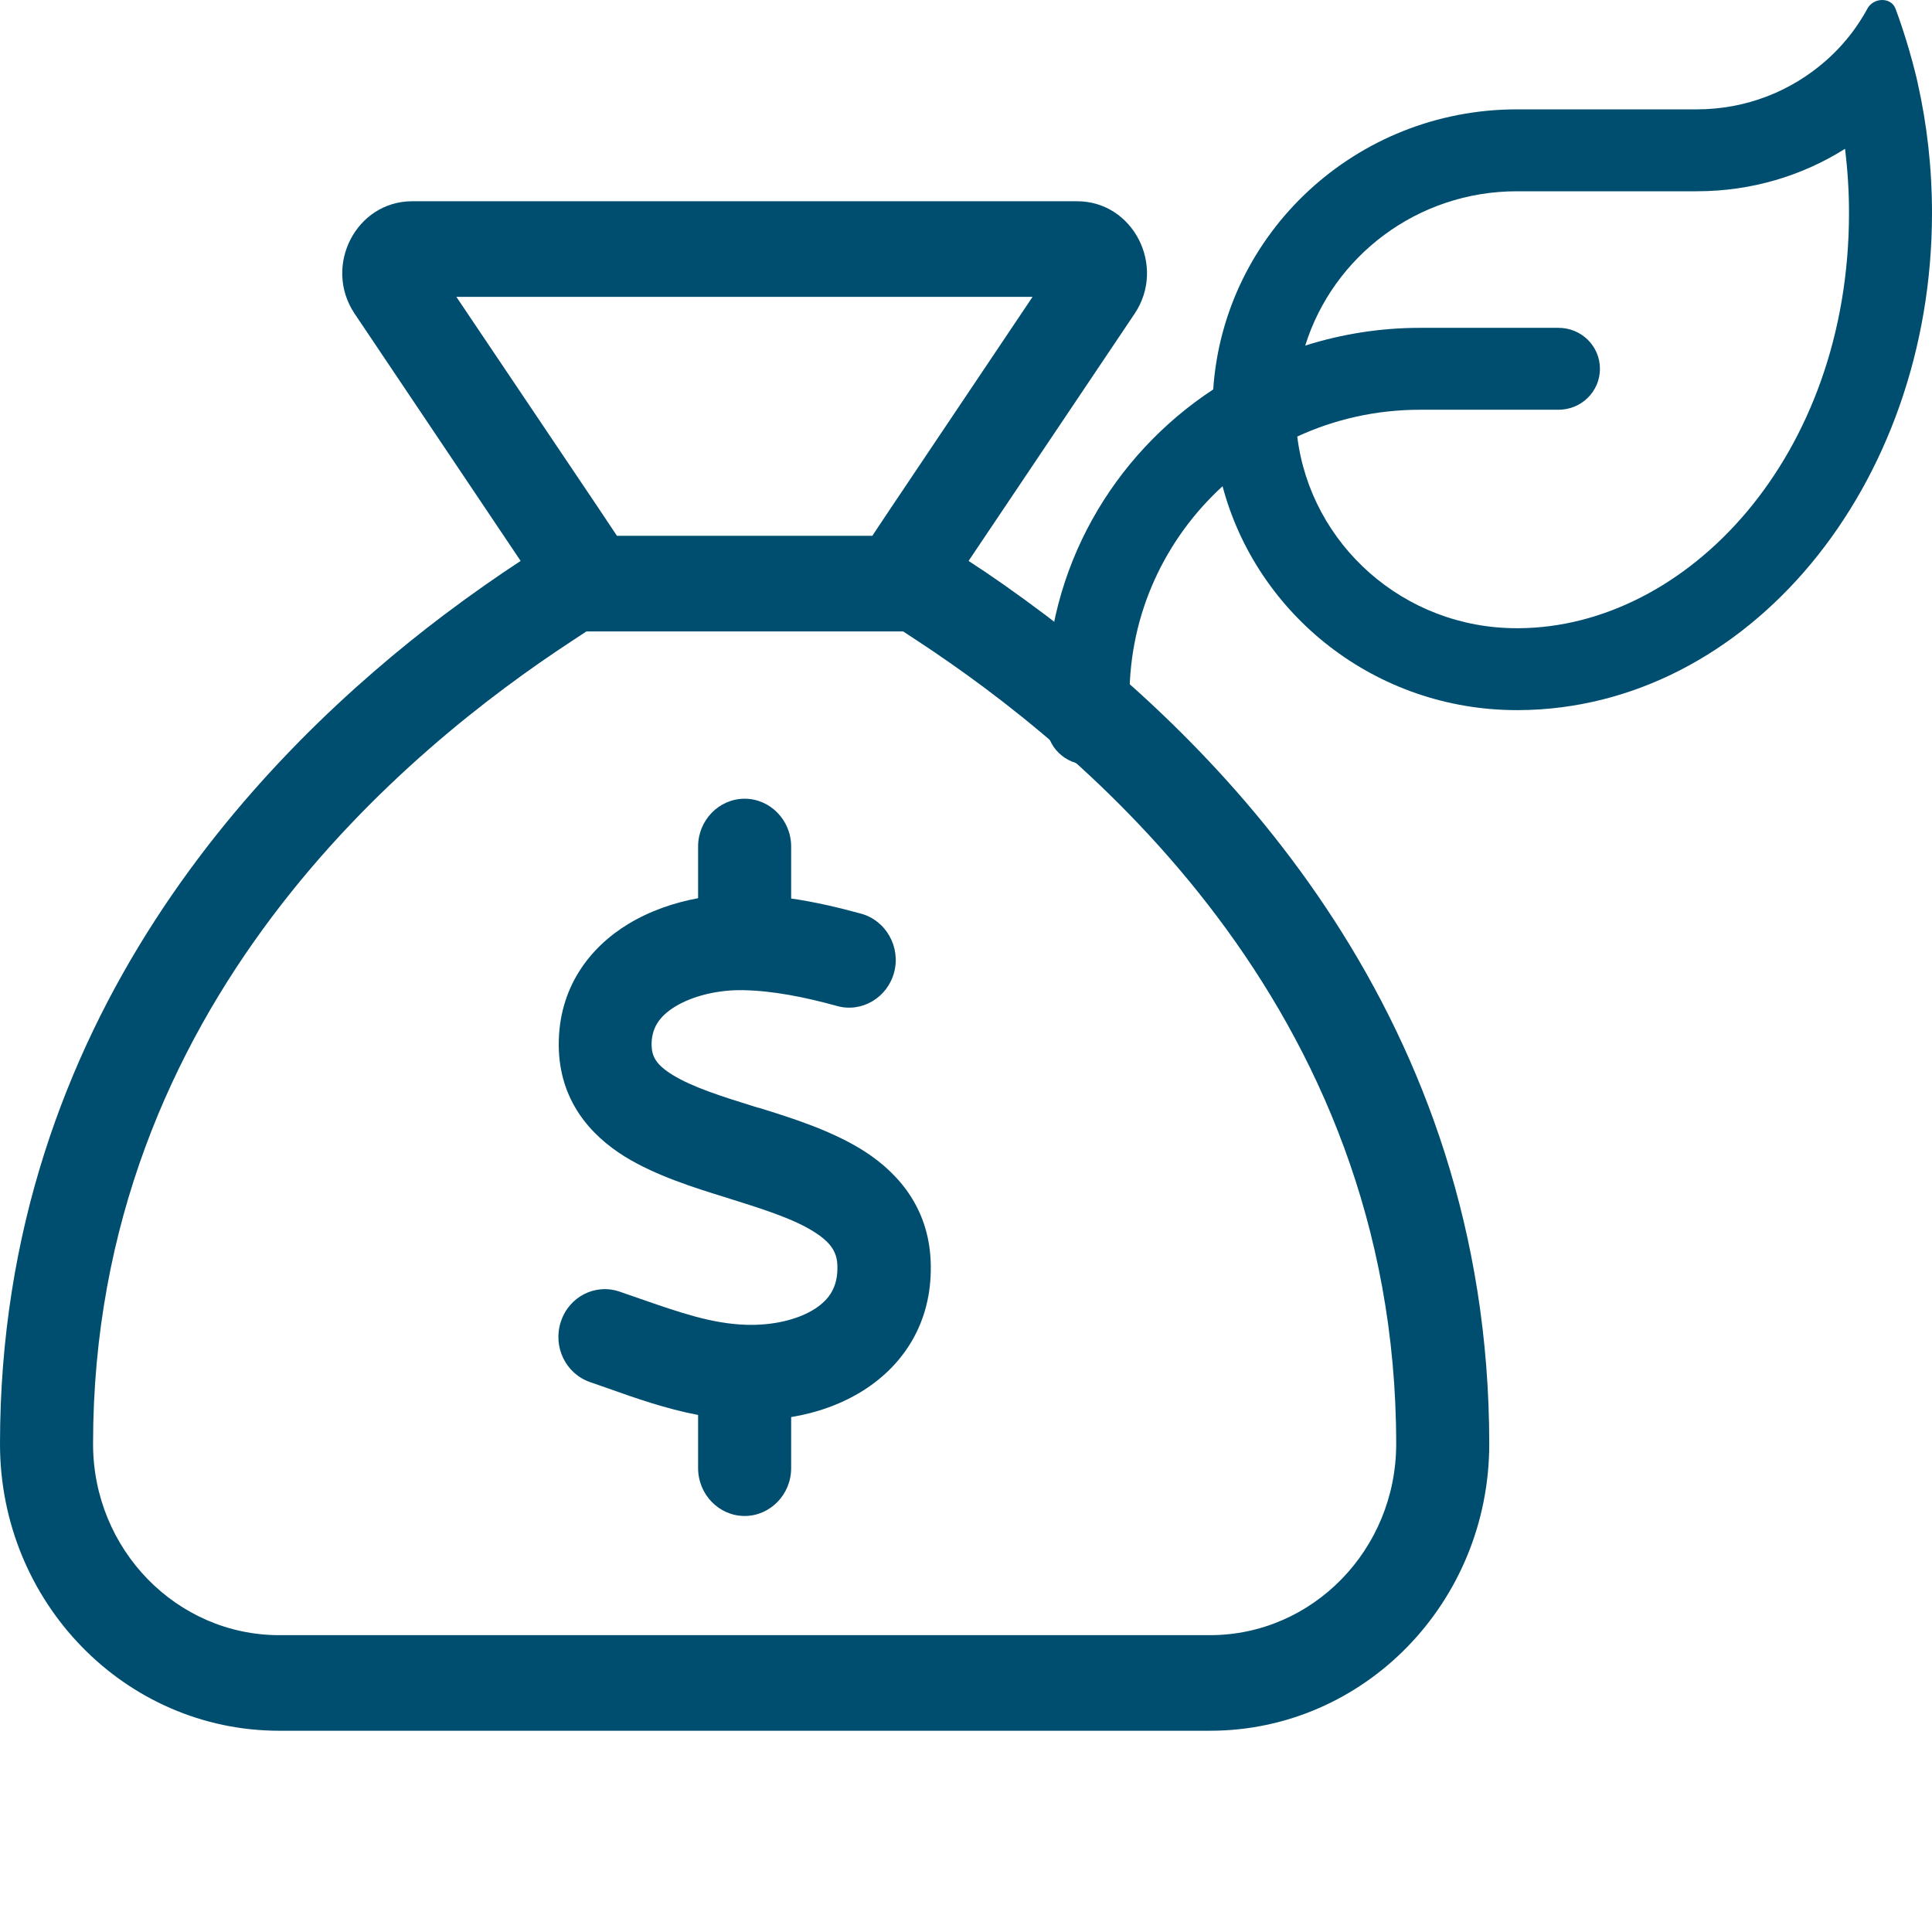 <svg width="48" height="48" viewBox="0 0 48 48" fill="none" xmlns="http://www.w3.org/2000/svg">
<path d="M14.562 15.688H22.439L22.822 15.94C26.782 18.545 34.688 24.913 34.688 35.875C34.688 38.495 32.614 40.625 30.062 40.625H6.938C4.387 40.625 2.312 38.495 2.312 35.875C2.312 24.913 10.218 18.545 14.186 15.94L14.569 15.688H14.562ZM21.672 13.312H15.328L14.843 12.585L11.338 7.375H25.654L22.157 12.585L21.672 13.312ZM11.028 15.279C6.591 18.634 0 25.291 0 35.875C0 39.809 3.107 43 6.938 43H30.062C33.893 43 37 39.809 37 35.875C37 25.291 30.409 18.634 25.972 15.279C25.271 14.752 24.628 14.3 24.064 13.936L25.38 11.977L28.191 7.791C28.979 6.611 28.155 5 26.76 5H10.24C8.845 5 8.021 6.611 8.809 7.791L11.62 11.977L12.935 13.936C12.379 14.3 11.729 14.752 11.028 15.279ZM19.656 21.031C19.656 20.378 19.136 19.844 18.5 19.844C17.864 19.844 17.344 20.378 17.344 21.031V22.315C16.744 22.427 16.137 22.634 15.602 22.961C14.663 23.532 13.875 24.527 13.882 25.967C13.889 27.332 14.663 28.201 15.523 28.735C16.281 29.203 17.243 29.507 18.038 29.752L18.153 29.789C19.056 30.071 19.757 30.301 20.249 30.62C20.675 30.895 20.805 31.14 20.805 31.481C20.812 31.971 20.61 32.283 20.242 32.52C19.823 32.788 19.194 32.936 18.529 32.914C17.676 32.884 16.889 32.609 15.906 32.268C15.739 32.209 15.566 32.149 15.393 32.09C14.786 31.882 14.135 32.216 13.933 32.84C13.73 33.463 14.056 34.131 14.663 34.339C14.807 34.391 14.959 34.443 15.111 34.495C15.776 34.732 16.534 34.999 17.344 35.155V36.476C17.344 37.129 17.864 37.664 18.5 37.664C19.136 37.664 19.656 37.129 19.656 36.476V35.207C20.285 35.103 20.914 34.888 21.47 34.532C22.431 33.916 23.147 32.884 23.125 31.444C23.11 30.071 22.359 29.173 21.485 28.609C20.69 28.097 19.678 27.778 18.861 27.525L18.825 27.518C17.915 27.236 17.214 27.013 16.715 26.709C16.281 26.442 16.195 26.234 16.188 25.959C16.188 25.559 16.361 25.262 16.773 25.009C17.221 24.735 17.864 24.586 18.478 24.601C19.208 24.616 19.996 24.772 20.798 24.994C21.412 25.165 22.048 24.787 22.215 24.156C22.381 23.525 22.012 22.872 21.398 22.701C20.856 22.553 20.27 22.412 19.656 22.323V21.039V21.031Z" fill="#004E6F"/>
<path d="M32.428 8.586C33.326 8.302 34.284 8.145 35.281 8.145H38.719C39.29 8.145 39.75 8.598 39.75 9.162C39.75 9.726 39.29 10.18 38.719 10.18H35.281C34.19 10.18 33.154 10.418 32.23 10.846C32.561 13.53 34.877 15.608 37.683 15.608C37.683 15.608 37.683 15.608 37.688 15.608H37.722C37.722 15.608 37.722 15.608 37.726 15.608C41.907 15.586 45.938 11.355 45.938 5.287C45.938 4.744 45.903 4.214 45.839 3.697C44.777 4.367 43.514 4.752 42.156 4.752H37.688C35.212 4.752 33.12 6.368 32.428 8.586ZM30.142 9.675C30.404 5.791 33.683 2.717 37.688 2.717H42.156C43.389 2.717 44.511 2.259 45.362 1.509C45.392 1.483 45.422 1.453 45.452 1.428C45.736 1.165 45.989 0.868 46.2 0.542C46.268 0.436 46.337 0.325 46.397 0.211C46.548 -0.065 46.982 -0.077 47.093 0.215C47.149 0.364 47.201 0.512 47.252 0.665C47.377 1.042 47.489 1.424 47.587 1.818C47.609 1.899 47.626 1.979 47.643 2.056C47.875 3.086 48 4.167 48 5.287C48 12.092 43.407 17.613 37.73 17.643H37.688C34.177 17.643 31.225 15.281 30.374 12.08C28.952 13.382 28.062 15.239 28.062 17.304V17.982C28.062 18.546 27.603 19 27.031 19C26.46 19 26 18.546 26 17.982V17.304C26 14.119 27.646 11.316 30.142 9.675Z" fill="#004E6F"/>
</svg>
